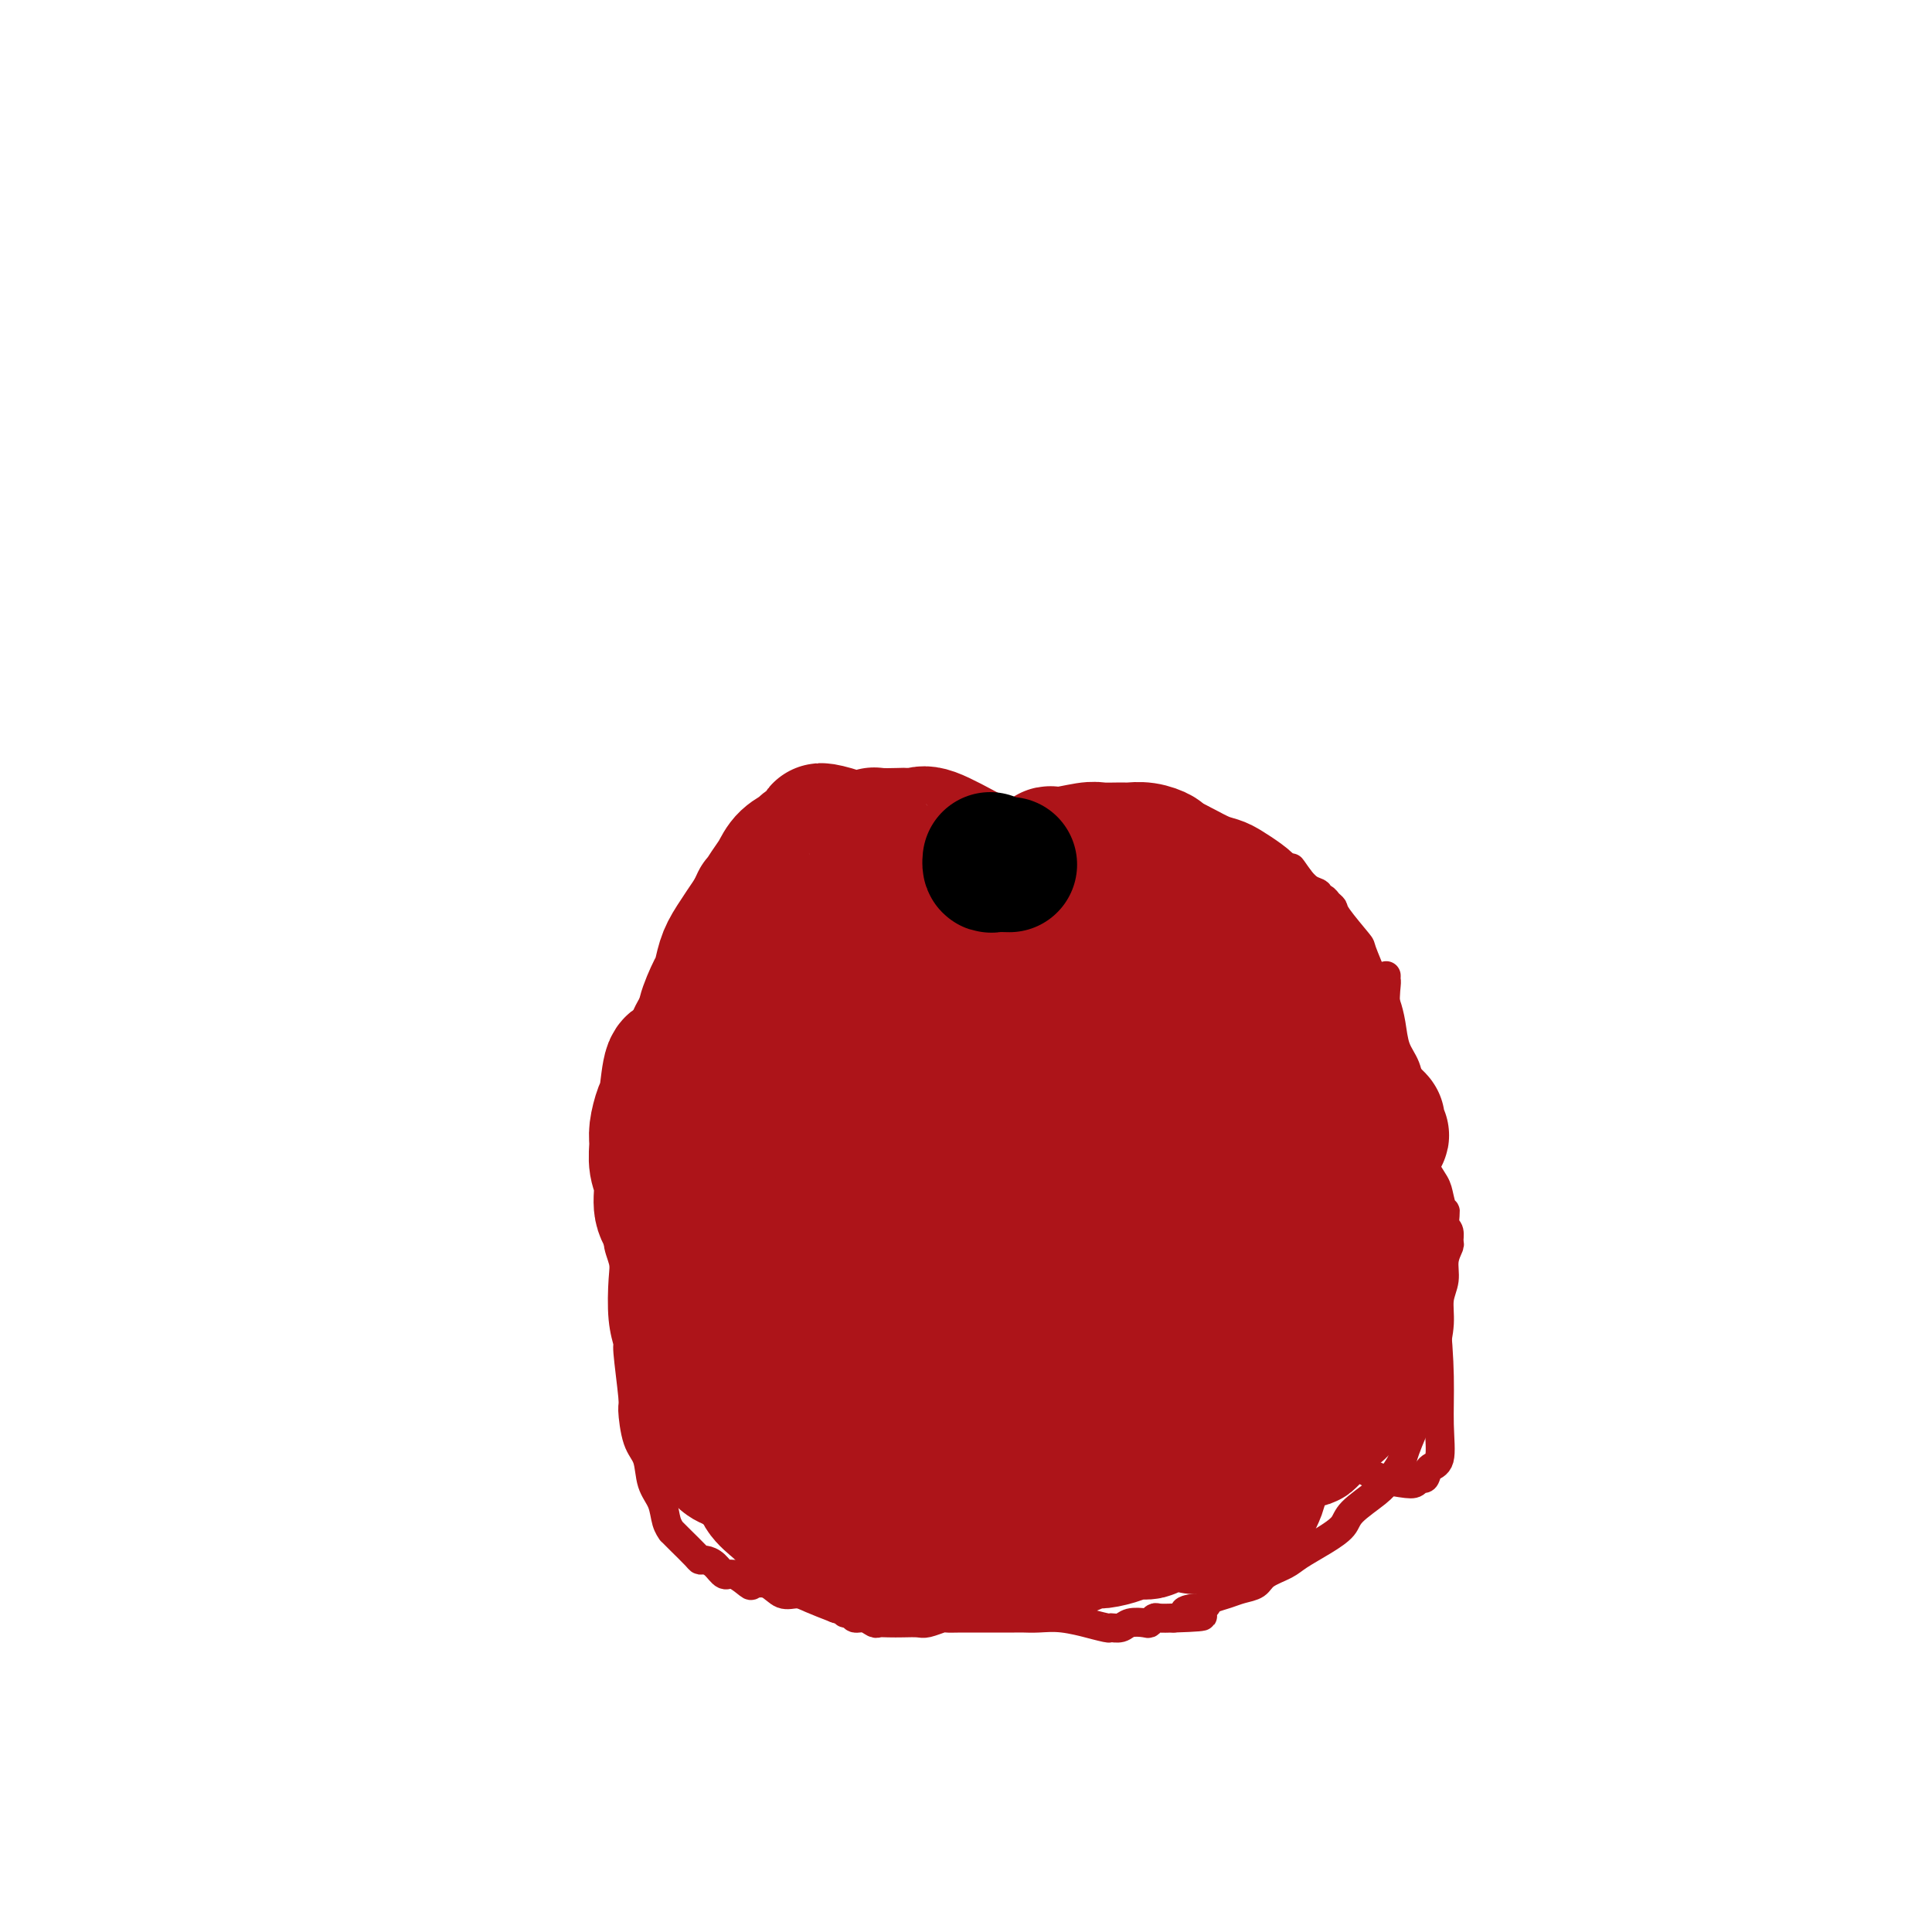 <svg viewBox='0 0 400 400' version='1.1' xmlns='http://www.w3.org/2000/svg' xmlns:xlink='http://www.w3.org/1999/xlink'><g fill='none' stroke='#AD1419' stroke-width='6' stroke-linecap='round' stroke-linejoin='round'><path d='M207,173c0.082,-0.453 0.163,-0.906 0,-1c-0.163,-0.094 -0.572,0.171 -1,0c-0.428,-0.171 -0.875,-0.777 -1,-1c-0.125,-0.223 0.073,-0.064 0,0c-0.073,0.064 -0.415,0.031 -1,0c-0.585,-0.031 -1.412,-0.061 -2,0c-0.588,0.061 -0.938,0.211 -2,0c-1.062,-0.211 -2.835,-0.784 -5,0c-2.165,0.784 -4.720,2.926 -7,4c-2.280,1.074 -4.283,1.082 -6,2c-1.717,0.918 -3.147,2.748 -5,4c-1.853,1.252 -4.130,1.927 -6,3c-1.870,1.073 -3.333,2.545 -5,4c-1.667,1.455 -3.538,2.892 -5,4c-1.462,1.108 -2.516,1.888 -4,3c-1.484,1.112 -3.399,2.556 -5,4c-1.601,1.444 -2.887,2.889 -4,4c-1.113,1.111 -2.051,1.889 -3,3c-0.949,1.111 -1.907,2.556 -3,4c-1.093,1.444 -2.320,2.889 -3,4c-0.680,1.111 -0.812,1.889 -1,3c-0.188,1.111 -0.432,2.554 -1,4c-0.568,1.446 -1.461,2.896 -2,4c-0.539,1.104 -0.723,1.861 -1,3c-0.277,1.139 -0.648,2.661 -1,4c-0.352,1.339 -0.685,2.497 -1,4c-0.315,1.503 -0.610,3.351 -1,4c-0.390,0.649 -0.874,0.098 -1,1c-0.126,0.902 0.107,3.258 0,5c-0.107,1.742 -0.553,2.871 -1,4'/><path d='M129,250c-1.470,6.923 -0.146,6.230 0,6c0.146,-0.230 -0.885,0.003 -1,1c-0.115,0.997 0.686,2.760 1,4c0.314,1.240 0.141,1.958 0,4c-0.141,2.042 -0.248,5.407 0,8c0.248,2.593 0.853,4.413 1,5c0.147,0.587 -0.164,-0.060 0,2c0.164,2.060 0.802,6.827 1,9c0.198,2.173 -0.045,1.753 0,3c0.045,1.247 0.379,4.161 1,6c0.621,1.839 1.529,2.602 2,4c0.471,1.398 0.503,3.431 1,5c0.497,1.569 1.457,2.673 2,4c0.543,1.327 0.668,2.879 1,4c0.332,1.121 0.870,1.813 1,2c0.130,0.187 -0.148,-0.132 0,0c0.148,0.132 0.721,0.714 1,1c0.279,0.286 0.263,0.274 1,1c0.737,0.726 2.228,2.188 3,3c0.772,0.812 0.824,0.972 1,1c0.176,0.028 0.475,-0.076 1,0c0.525,0.076 1.277,0.333 2,1c0.723,0.667 1.418,1.746 2,2c0.582,0.254 1.051,-0.317 2,0c0.949,0.317 2.379,1.520 3,2c0.621,0.480 0.433,0.236 1,0c0.567,-0.236 1.890,-0.464 3,0c1.110,0.464 2.009,1.619 3,2c0.991,0.381 2.075,-0.013 3,0c0.925,0.013 1.693,0.432 3,1c1.307,0.568 3.154,1.284 5,2'/><path d='M173,333c3.960,1.327 2.360,1.144 2,1c-0.360,-0.144 0.519,-0.249 1,0c0.481,0.249 0.565,0.851 1,1c0.435,0.149 1.221,-0.156 2,0c0.779,0.156 1.550,0.774 2,1c0.450,0.226 0.581,0.062 1,0c0.419,-0.062 1.128,-0.020 2,0c0.872,0.020 1.906,0.020 3,0c1.094,-0.020 2.248,-0.058 3,0c0.752,0.058 1.102,0.212 2,0c0.898,-0.212 2.345,-0.789 3,-1c0.655,-0.211 0.519,-0.057 1,0c0.481,0.057 1.581,0.015 3,0c1.419,-0.015 3.159,-0.004 4,0c0.841,0.004 0.785,-0.000 2,0c1.215,0.000 3.701,0.004 5,0c1.299,-0.004 1.412,-0.016 2,0c0.588,0.016 1.650,0.061 3,0c1.350,-0.061 2.987,-0.227 5,0c2.013,0.227 4.402,0.846 5,1c0.598,0.154 -0.595,-0.159 0,0c0.595,0.159 2.979,0.788 4,1c1.021,0.212 0.679,0.005 1,0c0.321,-0.005 1.305,0.191 2,0c0.695,-0.191 1.102,-0.769 2,-1c0.898,-0.231 2.288,-0.114 3,0c0.712,0.114 0.748,0.227 1,0c0.252,-0.227 0.722,-0.792 1,-1c0.278,-0.208 0.365,-0.059 1,0c0.635,0.059 1.817,0.030 3,0'/><path d='M243,335c10.084,-0.317 4.794,-0.610 3,-1c-1.794,-0.390 -0.094,-0.878 1,-1c1.094,-0.122 1.580,0.122 2,0c0.420,-0.122 0.774,-0.609 1,-1c0.226,-0.391 0.324,-0.685 1,-1c0.676,-0.315 1.932,-0.651 3,-1c1.068,-0.349 1.950,-0.712 3,-1c1.050,-0.288 2.268,-0.503 3,-1c0.732,-0.497 0.977,-1.277 2,-2c1.023,-0.723 2.823,-1.389 4,-2c1.177,-0.611 1.730,-1.168 3,-2c1.270,-0.832 3.258,-1.939 5,-3c1.742,-1.061 3.239,-2.075 4,-3c0.761,-0.925 0.786,-1.761 2,-3c1.214,-1.239 3.619,-2.883 5,-4c1.381,-1.117 1.740,-1.708 2,-2c0.260,-0.292 0.423,-0.283 1,-1c0.577,-0.717 1.569,-2.158 2,-3c0.431,-0.842 0.300,-1.083 1,-3c0.700,-1.917 2.230,-5.509 3,-7c0.770,-1.491 0.780,-0.881 1,-2c0.220,-1.119 0.652,-3.968 1,-6c0.348,-2.032 0.614,-3.246 1,-5c0.386,-1.754 0.892,-4.046 1,-6c0.108,-1.954 -0.181,-3.569 0,-5c0.181,-1.431 0.834,-2.677 1,-4c0.166,-1.323 -0.154,-2.722 0,-4c0.154,-1.278 0.784,-2.435 1,-3c0.216,-0.565 0.020,-0.537 0,-1c-0.020,-0.463 0.137,-1.418 0,-2c-0.137,-0.582 -0.569,-0.791 -1,-1'/><path d='M299,254c0.363,-4.556 0.271,-2.945 0,-3c-0.271,-0.055 -0.720,-1.777 -1,-3c-0.280,-1.223 -0.390,-1.946 -1,-3c-0.610,-1.054 -1.721,-2.438 -2,-4c-0.279,-1.562 0.272,-3.301 0,-5c-0.272,-1.699 -1.368,-3.356 -2,-5c-0.632,-1.644 -0.799,-3.273 -1,-5c-0.201,-1.727 -0.435,-3.550 -1,-5c-0.565,-1.450 -1.462,-2.526 -2,-4c-0.538,-1.474 -0.719,-3.347 -1,-5c-0.281,-1.653 -0.663,-3.086 -1,-4c-0.337,-0.914 -0.631,-1.308 -1,-2c-0.369,-0.692 -0.815,-1.683 -1,-2c-0.185,-0.317 -0.110,0.041 0,0c0.110,-0.041 0.254,-0.479 0,-1c-0.254,-0.521 -0.905,-1.123 -1,-1c-0.095,0.123 0.368,0.972 0,0c-0.368,-0.972 -1.566,-3.766 -2,-5c-0.434,-1.234 -0.105,-0.909 -1,-2c-0.895,-1.091 -3.015,-3.598 -4,-5c-0.985,-1.402 -0.837,-1.700 -1,-2c-0.163,-0.300 -0.638,-0.604 -1,-1c-0.362,-0.396 -0.612,-0.884 -1,-1c-0.388,-0.116 -0.913,0.140 -1,0c-0.087,-0.140 0.265,-0.677 0,-1c-0.265,-0.323 -1.148,-0.433 -2,-1c-0.852,-0.567 -1.672,-1.591 -2,-2c-0.328,-0.409 -0.164,-0.205 0,0'/><path d='M269,182c-2.913,-4.185 -1.195,-1.646 -1,-1c0.195,0.646 -1.132,-0.600 -2,-1c-0.868,-0.400 -1.277,0.045 -2,0c-0.723,-0.045 -1.759,-0.579 -2,-1c-0.241,-0.421 0.312,-0.728 0,-1c-0.312,-0.272 -1.491,-0.508 -3,-1c-1.509,-0.492 -3.348,-1.241 -5,-2c-1.652,-0.759 -3.117,-1.527 -4,-2c-0.883,-0.473 -1.183,-0.652 -2,-1c-0.817,-0.348 -2.150,-0.864 -4,-1c-1.850,-0.136 -4.217,0.107 -5,0c-0.783,-0.107 0.017,-0.565 -1,-1c-1.017,-0.435 -3.850,-0.849 -5,-1c-1.150,-0.151 -0.616,-0.041 -2,0c-1.384,0.041 -4.685,0.011 -6,0c-1.315,-0.011 -0.644,-0.003 -1,0c-0.356,0.003 -1.741,0.001 -3,0c-1.259,-0.001 -2.394,-0.001 -3,0c-0.606,0.001 -0.684,0.004 -1,0c-0.316,-0.004 -0.869,-0.015 -1,0c-0.131,0.015 0.161,0.056 0,0c-0.161,-0.056 -0.774,-0.207 -1,0c-0.226,0.207 -0.065,0.774 0,1c0.065,0.226 0.032,0.113 0,0'/><path d='M287,202c-0.014,0.433 -0.027,0.866 0,1c0.027,0.134 0.095,-0.031 0,1c-0.095,1.031 -0.353,3.259 0,6c0.353,2.741 1.316,5.994 2,10c0.684,4.006 1.087,8.763 2,14c0.913,5.237 2.335,10.954 3,14c0.665,3.046 0.572,3.422 1,7c0.428,3.578 1.376,10.358 2,16c0.624,5.642 0.925,10.147 1,14c0.075,3.853 -0.074,7.056 0,10c0.074,2.944 0.371,5.629 0,7c-0.371,1.371 -1.411,1.426 -2,2c-0.589,0.574 -0.728,1.666 -1,2c-0.272,0.334 -0.678,-0.092 -1,0c-0.322,0.092 -0.559,0.700 -1,1c-0.441,0.300 -1.087,0.290 -3,0c-1.913,-0.290 -5.095,-0.860 -8,-3c-2.905,-2.140 -5.535,-5.850 -8,-11c-2.465,-5.150 -4.765,-11.739 -6,-19c-1.235,-7.261 -1.404,-15.194 -1,-23c0.404,-7.806 1.383,-15.486 2,-23c0.617,-7.514 0.873,-14.863 1,-20c0.127,-5.137 0.126,-8.062 0,-11c-0.126,-2.938 -0.376,-5.890 -1,-8c-0.624,-2.110 -1.621,-3.380 -2,-4c-0.379,-0.620 -0.141,-0.590 0,-1c0.141,-0.410 0.183,-1.260 0,-1c-0.183,0.260 -0.592,1.630 -1,3'/><path d='M266,186c-0.679,-1.001 -0.378,1.998 -1,9c-0.622,7.002 -2.167,18.009 -3,26c-0.833,7.991 -0.956,12.968 -1,18c-0.044,5.032 -0.011,10.120 0,12c0.011,1.880 -0.001,0.552 0,1c0.001,0.448 0.016,2.672 0,4c-0.016,1.328 -0.062,1.759 0,2c0.062,0.241 0.231,0.291 0,0c-0.231,-0.291 -0.861,-0.922 -1,-1c-0.139,-0.078 0.213,0.398 -1,-3c-1.213,-3.398 -3.991,-10.670 -6,-17c-2.009,-6.330 -3.248,-11.719 -4,-18c-0.752,-6.281 -1.018,-13.453 -1,-17c0.018,-3.547 0.321,-3.469 1,-5c0.679,-1.531 1.734,-4.671 2,-6c0.266,-1.329 -0.256,-0.849 0,-1c0.256,-0.151 1.289,-0.935 3,2c1.711,2.935 4.101,9.589 6,16c1.899,6.411 3.307,12.580 4,19c0.693,6.420 0.670,13.092 1,19c0.330,5.908 1.012,11.052 1,14c-0.012,2.948 -0.718,3.699 -1,5c-0.282,1.301 -0.141,3.150 0,5'/><path d='M265,270c0.155,7.519 0.041,4.815 0,4c-0.041,-0.815 -0.010,0.257 0,1c0.010,0.743 -0.002,1.156 0,1c0.002,-0.156 0.018,-0.880 0,-1c-0.018,-0.120 -0.068,0.366 0,-1c0.068,-1.366 0.256,-4.582 0,-6c-0.256,-1.418 -0.956,-1.038 -1,-5c-0.044,-3.962 0.566,-12.267 1,-19c0.434,-6.733 0.691,-11.895 1,-15c0.309,-3.105 0.672,-4.152 1,-6c0.328,-1.848 0.623,-4.498 1,-6c0.377,-1.502 0.837,-1.858 1,-2c0.163,-0.142 0.028,-0.071 0,0c-0.028,0.071 0.049,0.143 0,0c-0.049,-0.143 -0.224,-0.500 0,1c0.224,1.500 0.849,4.857 0,11c-0.849,6.143 -3.170,15.072 -4,19c-0.830,3.928 -0.170,2.856 -1,5c-0.830,2.144 -3.151,7.503 -4,10c-0.849,2.497 -0.228,2.133 0,2c0.228,-0.133 0.061,-0.036 0,0c-0.061,0.036 -0.018,0.010 0,0c0.018,-0.010 0.009,-0.005 0,0'/></g>
<g fill='none' stroke='#AD1419' stroke-width='28' stroke-linecap='round' stroke-linejoin='round'><path d='M236,193c-0.002,1.824 -0.003,3.648 0,7c0.003,3.352 0.011,8.232 0,14c-0.011,5.768 -0.041,12.423 0,20c0.041,7.577 0.155,16.076 0,20c-0.155,3.924 -0.577,3.275 -1,7c-0.423,3.725 -0.846,11.826 -1,15c-0.154,3.174 -0.041,1.421 0,1c0.041,-0.421 0.008,0.489 0,1c-0.008,0.511 0.010,0.624 0,1c-0.010,0.376 -0.048,1.017 0,1c0.048,-0.017 0.183,-0.690 0,-1c-0.183,-0.310 -0.682,-0.257 -2,-2c-1.318,-1.743 -3.454,-5.282 -5,-9c-1.546,-3.718 -2.501,-7.613 -4,-12c-1.499,-4.387 -3.541,-9.264 -5,-14c-1.459,-4.736 -2.335,-9.329 -3,-12c-0.665,-2.671 -1.121,-3.420 -1,-5c0.121,-1.580 0.817,-3.993 1,-5c0.183,-1.007 -0.147,-0.610 0,-1c0.147,-0.390 0.770,-1.566 1,-3c0.230,-1.434 0.066,-3.124 0,-5c-0.066,-1.876 -0.033,-3.938 0,-6'/><path d='M216,205c0.379,-4.449 0.826,-3.071 1,-3c0.174,0.071 0.074,-1.165 0,-2c-0.074,-0.835 -0.124,-1.269 0,-1c0.124,0.269 0.421,1.242 1,2c0.579,0.758 1.440,1.302 2,3c0.560,1.698 0.819,4.549 1,6c0.181,1.451 0.284,1.501 0,3c-0.284,1.499 -0.956,4.447 -2,10c-1.044,5.553 -2.460,13.710 -4,20c-1.540,6.290 -3.204,10.712 -4,13c-0.796,2.288 -0.724,2.442 -2,6c-1.276,3.558 -3.900,10.520 -5,14c-1.100,3.480 -0.675,3.479 -1,4c-0.325,0.521 -1.400,1.565 -2,3c-0.600,1.435 -0.724,3.262 -1,4c-0.276,0.738 -0.703,0.388 -1,1c-0.297,0.612 -0.464,2.187 -1,3c-0.536,0.813 -1.442,0.865 -2,1c-0.558,0.135 -0.768,0.351 -1,1c-0.232,0.649 -0.487,1.729 -1,2c-0.513,0.271 -1.284,-0.267 -2,0c-0.716,0.267 -1.378,1.340 -2,2c-0.622,0.660 -1.206,0.909 -2,1c-0.794,0.091 -1.798,0.026 -3,0c-1.202,-0.026 -2.601,-0.013 -4,0'/><path d='M181,298c-1.633,0.197 -1.215,0.189 -2,0c-0.785,-0.189 -2.773,-0.561 -4,-1c-1.227,-0.439 -1.692,-0.946 -3,-2c-1.308,-1.054 -3.459,-2.655 -5,-4c-1.541,-1.345 -2.471,-2.435 -4,-4c-1.529,-1.565 -3.656,-3.605 -5,-5c-1.344,-1.395 -1.906,-2.147 -3,-3c-1.094,-0.853 -2.720,-1.809 -4,-3c-1.280,-1.191 -2.215,-2.619 -3,-4c-0.785,-1.381 -1.419,-2.717 -2,-4c-0.581,-1.283 -1.107,-2.513 -2,-4c-0.893,-1.487 -2.152,-3.229 -3,-5c-0.848,-1.771 -1.285,-3.570 -2,-5c-0.715,-1.430 -1.709,-2.492 -2,-4c-0.291,-1.508 0.121,-3.461 0,-5c-0.121,-1.539 -0.775,-2.663 -1,-4c-0.225,-1.337 -0.019,-2.888 0,-4c0.019,-1.112 -0.147,-1.784 0,-3c0.147,-1.216 0.606,-2.975 1,-4c0.394,-1.025 0.723,-1.316 1,-3c0.277,-1.684 0.503,-4.760 1,-6c0.497,-1.240 1.267,-0.644 2,-1c0.733,-0.356 1.430,-1.665 2,-3c0.570,-1.335 1.012,-2.696 2,-4c0.988,-1.304 2.523,-2.551 3,-3c0.477,-0.449 -0.103,-0.099 1,-1c1.103,-0.901 3.890,-3.054 5,-4c1.110,-0.946 0.545,-0.687 1,-1c0.455,-0.313 1.930,-1.200 3,-2c1.070,-0.800 1.734,-1.514 3,-2c1.266,-0.486 3.133,-0.743 5,-1'/><path d='M166,199c1.770,-1.093 0.197,-0.826 1,-1c0.803,-0.174 3.984,-0.789 7,-1c3.016,-0.211 5.868,-0.018 7,0c1.132,0.018 0.543,-0.140 2,0c1.457,0.140 4.960,0.578 7,1c2.040,0.422 2.616,0.829 4,1c1.384,0.171 3.577,0.106 5,0c1.423,-0.106 2.077,-0.253 3,0c0.923,0.253 2.114,0.908 3,1c0.886,0.092 1.467,-0.378 3,0c1.533,0.378 4.017,1.603 5,2c0.983,0.397 0.466,-0.035 1,0c0.534,0.035 2.120,0.538 4,1c1.880,0.462 4.055,0.884 5,1c0.945,0.116 0.659,-0.074 1,0c0.341,0.074 1.308,0.410 3,1c1.692,0.590 4.110,1.432 6,2c1.890,0.568 3.253,0.860 4,1c0.747,0.140 0.878,0.128 1,0c0.122,-0.128 0.237,-0.372 2,0c1.763,0.372 5.176,1.360 7,2c1.824,0.640 2.060,0.931 2,1c-0.060,0.069 -0.414,-0.084 0,0c0.414,0.084 1.596,0.404 3,1c1.404,0.596 3.028,1.466 4,2c0.972,0.534 1.291,0.731 2,1c0.709,0.269 1.809,0.608 3,1c1.191,0.392 2.475,0.836 4,2c1.525,1.164 3.293,3.047 4,4c0.707,0.953 0.354,0.977 0,1'/><path d='M269,223c4.008,2.627 3.030,2.695 3,3c-0.030,0.305 0.890,0.848 2,2c1.110,1.152 2.410,2.913 3,4c0.590,1.087 0.469,1.499 1,2c0.531,0.501 1.714,1.092 2,2c0.286,0.908 -0.326,2.133 0,3c0.326,0.867 1.589,1.376 2,2c0.411,0.624 -0.030,1.365 0,2c0.030,0.635 0.533,1.165 1,2c0.467,0.835 0.899,1.974 1,3c0.101,1.026 -0.130,1.937 0,3c0.130,1.063 0.619,2.278 1,3c0.381,0.722 0.653,0.951 1,2c0.347,1.049 0.770,2.919 1,4c0.230,1.081 0.269,1.372 0,2c-0.269,0.628 -0.846,1.593 -1,3c-0.154,1.407 0.113,3.255 0,4c-0.113,0.745 -0.608,0.387 -1,2c-0.392,1.613 -0.681,5.196 -1,7c-0.319,1.804 -0.667,1.828 -1,2c-0.333,0.172 -0.650,0.493 -1,2c-0.350,1.507 -0.734,4.202 -1,5c-0.266,0.798 -0.413,-0.300 -1,0c-0.587,0.300 -1.612,1.998 -2,3c-0.388,1.002 -0.137,1.308 -1,2c-0.863,0.692 -2.839,1.771 -4,3c-1.161,1.229 -1.507,2.608 -2,3c-0.493,0.392 -1.133,-0.202 -2,0c-0.867,0.202 -1.962,1.201 -3,2c-1.038,0.799 -2.019,1.400 -3,2'/><path d='M263,302c-3.509,3.176 -3.281,3.614 -4,4c-0.719,0.386 -2.384,0.718 -3,1c-0.616,0.282 -0.184,0.515 -1,1c-0.816,0.485 -2.880,1.224 -4,2c-1.120,0.776 -1.296,1.589 -2,2c-0.704,0.411 -1.935,0.421 -3,1c-1.065,0.579 -1.964,1.727 -3,2c-1.036,0.273 -2.211,-0.329 -3,0c-0.789,0.329 -1.194,1.590 -2,2c-0.806,0.410 -2.012,-0.032 -3,0c-0.988,0.032 -1.757,0.538 -3,1c-1.243,0.462 -2.960,0.879 -4,1c-1.040,0.121 -1.404,-0.055 -2,0c-0.596,0.055 -1.424,0.340 -3,1c-1.576,0.660 -3.899,1.695 -5,2c-1.101,0.305 -0.978,-0.118 -2,0c-1.022,0.118 -3.187,0.779 -5,1c-1.813,0.221 -3.274,0.003 -5,0c-1.726,-0.003 -3.717,0.211 -6,0c-2.283,-0.211 -4.858,-0.845 -6,-1c-1.142,-0.155 -0.851,0.170 -2,0c-1.149,-0.170 -3.740,-0.834 -6,-1c-2.260,-0.166 -4.191,0.167 -5,0c-0.809,-0.167 -0.496,-0.832 -1,-1c-0.504,-0.168 -1.827,0.162 -3,0c-1.173,-0.162 -2.198,-0.817 -3,-1c-0.802,-0.183 -1.380,0.106 -2,0c-0.620,-0.106 -1.282,-0.605 -2,-1c-0.718,-0.395 -1.491,-0.684 -2,-1c-0.509,-0.316 -0.755,-0.658 -1,-1'/><path d='M167,316c-2.805,-0.962 -2.817,-0.866 -3,-1c-0.183,-0.134 -0.539,-0.496 -1,-1c-0.461,-0.504 -1.029,-1.149 -2,-2c-0.971,-0.851 -2.344,-1.910 -3,-3c-0.656,-1.090 -0.595,-2.213 -1,-3c-0.405,-0.787 -1.277,-1.239 -2,-2c-0.723,-0.761 -1.298,-1.832 -2,-3c-0.702,-1.168 -1.531,-2.434 -2,-4c-0.469,-1.566 -0.578,-3.432 -1,-5c-0.422,-1.568 -1.156,-2.837 -2,-5c-0.844,-2.163 -1.798,-5.221 -2,-7c-0.202,-1.779 0.349,-2.278 0,-3c-0.349,-0.722 -1.596,-1.665 -2,-3c-0.404,-1.335 0.036,-3.060 0,-5c-0.036,-1.940 -0.546,-4.095 -1,-6c-0.454,-1.905 -0.851,-3.559 -1,-5c-0.149,-1.441 -0.050,-2.669 0,-4c0.050,-1.331 0.052,-2.766 0,-4c-0.052,-1.234 -0.158,-2.266 0,-5c0.158,-2.734 0.581,-7.170 1,-9c0.419,-1.830 0.835,-1.054 1,-2c0.165,-0.946 0.081,-3.615 0,-6c-0.081,-2.385 -0.159,-4.485 0,-6c0.159,-1.515 0.553,-2.445 1,-4c0.447,-1.555 0.945,-3.735 1,-5c0.055,-1.265 -0.335,-1.613 0,-3c0.335,-1.387 1.394,-3.811 2,-5c0.606,-1.189 0.760,-1.144 1,-2c0.240,-0.856 0.564,-2.615 1,-4c0.436,-1.385 0.982,-2.396 2,-4c1.018,-1.604 2.509,-3.802 4,-6'/><path d='M156,189c1.679,-3.558 0.878,-1.951 1,-2c0.122,-0.049 1.168,-1.752 2,-3c0.832,-1.248 1.450,-2.039 2,-3c0.550,-0.961 1.031,-2.090 2,-3c0.969,-0.910 2.426,-1.601 3,-2c0.574,-0.399 0.264,-0.505 1,-1c0.736,-0.495 2.518,-1.380 3,-2c0.482,-0.620 -0.336,-0.974 0,-1c0.336,-0.026 1.827,0.276 4,1c2.173,0.724 5.027,1.868 6,2c0.973,0.132 0.064,-0.749 0,-1c-0.064,-0.251 0.717,0.129 1,0c0.283,-0.129 0.068,-0.766 0,-1c-0.068,-0.234 0.011,-0.066 1,0c0.989,0.066 2.888,0.030 4,0c1.112,-0.030 1.435,-0.054 2,0c0.565,0.054 1.370,0.186 2,0c0.630,-0.186 1.083,-0.689 3,0c1.917,0.689 5.298,2.570 8,4c2.702,1.430 4.723,2.408 6,3c1.277,0.592 1.808,0.796 2,1c0.192,0.204 0.043,0.408 1,1c0.957,0.592 3.019,1.573 4,2c0.981,0.427 0.882,0.299 2,1c1.118,0.701 3.454,2.229 5,3c1.546,0.771 2.301,0.784 3,1c0.699,0.216 1.343,0.633 2,1c0.657,0.367 1.329,0.683 2,1'/><path d='M228,191c5.496,2.666 1.737,0.330 1,0c-0.737,-0.330 1.549,1.346 3,2c1.451,0.654 2.067,0.287 2,0c-0.067,-0.287 -0.816,-0.495 0,0c0.816,0.495 3.196,1.691 4,2c0.804,0.309 0.033,-0.269 0,0c-0.033,0.269 0.673,1.386 2,2c1.327,0.614 3.276,0.724 4,1c0.724,0.276 0.221,0.718 1,1c0.779,0.282 2.838,0.404 4,1c1.162,0.596 1.427,1.665 2,2c0.573,0.335 1.453,-0.064 2,0c0.547,0.064 0.762,0.591 1,1c0.238,0.409 0.498,0.701 1,1c0.502,0.299 1.247,0.605 2,1c0.753,0.395 1.515,0.879 2,1c0.485,0.121 0.694,-0.122 1,0c0.306,0.122 0.710,0.609 1,1c0.290,0.391 0.465,0.685 1,1c0.535,0.315 1.429,0.651 2,1c0.571,0.349 0.818,0.711 1,1c0.182,0.289 0.299,0.505 1,1c0.701,0.495 1.986,1.270 3,2c1.014,0.730 1.756,1.416 2,2c0.244,0.584 -0.010,1.065 1,2c1.010,0.935 3.284,2.325 4,3c0.716,0.675 -0.128,0.634 0,1c0.128,0.366 1.227,1.137 2,2c0.773,0.863 1.221,1.818 2,3c0.779,1.182 1.890,2.591 3,4'/><path d='M283,230c3.745,3.778 1.606,1.221 1,1c-0.606,-0.221 0.321,1.892 1,3c0.679,1.108 1.110,1.212 1,1c-0.110,-0.212 -0.762,-0.740 -1,-1c-0.238,-0.260 -0.062,-0.253 -1,-2c-0.938,-1.747 -2.989,-5.248 -4,-7c-1.011,-1.752 -0.981,-1.755 -2,-4c-1.019,-2.245 -3.088,-6.731 -4,-9c-0.912,-2.269 -0.669,-2.319 -1,-3c-0.331,-0.681 -1.238,-1.992 -2,-4c-0.762,-2.008 -1.380,-4.712 -2,-6c-0.620,-1.288 -1.243,-1.160 -2,-2c-0.757,-0.840 -1.649,-2.648 -3,-4c-1.351,-1.352 -3.162,-2.246 -4,-3c-0.838,-0.754 -0.701,-1.367 -1,-2c-0.299,-0.633 -1.032,-1.287 -2,-2c-0.968,-0.713 -2.171,-1.487 -3,-2c-0.829,-0.513 -1.284,-0.766 -2,-1c-0.716,-0.234 -1.693,-0.447 -3,-1c-1.307,-0.553 -2.945,-1.444 -4,-2c-1.055,-0.556 -1.528,-0.778 -2,-1'/><path d='M243,179c-2.708,-1.475 -2.476,-1.663 -3,-2c-0.524,-0.337 -1.802,-0.824 -3,-1c-1.198,-0.176 -2.314,-0.043 -3,0c-0.686,0.043 -0.942,-0.006 -2,0c-1.058,0.006 -2.919,0.065 -4,0c-1.081,-0.065 -1.384,-0.254 -3,0c-1.616,0.254 -4.547,0.949 -6,1c-1.453,0.051 -1.429,-0.544 -2,0c-0.571,0.544 -1.736,2.227 -3,3c-1.264,0.773 -2.627,0.635 -4,1c-1.373,0.365 -2.756,1.232 -4,2c-1.244,0.768 -2.348,1.437 -3,2c-0.652,0.563 -0.852,1.018 -2,2c-1.148,0.982 -3.246,2.489 -4,3c-0.754,0.511 -0.165,0.027 -1,1c-0.835,0.973 -3.093,3.403 -4,4c-0.907,0.597 -0.461,-0.639 -1,0c-0.539,0.639 -2.063,3.152 -3,4c-0.937,0.848 -1.288,0.032 -2,0c-0.712,-0.032 -1.784,0.721 -3,3c-1.216,2.279 -2.575,6.085 -3,8c-0.425,1.915 0.083,1.939 0,3c-0.083,1.061 -0.758,3.159 -1,5c-0.242,1.841 -0.051,3.424 0,5c0.051,1.576 -0.039,3.146 0,5c0.039,1.854 0.207,3.994 0,5c-0.207,1.006 -0.787,0.878 -1,2c-0.213,1.122 -0.057,3.494 0,5c0.057,1.506 0.016,2.144 0,3c-0.016,0.856 -0.008,1.928 0,3'/><path d='M178,246c-0.547,8.067 0.585,6.236 1,6c0.415,-0.236 0.114,1.123 0,2c-0.114,0.877 -0.041,1.271 0,2c0.041,0.729 0.050,1.793 0,3c-0.050,1.207 -0.158,2.556 0,4c0.158,1.444 0.581,2.983 1,4c0.419,1.017 0.833,1.511 1,3c0.167,1.489 0.087,3.972 0,5c-0.087,1.028 -0.182,0.599 0,1c0.182,0.401 0.640,1.631 1,3c0.360,1.369 0.620,2.876 1,4c0.380,1.124 0.879,1.863 1,2c0.121,0.137 -0.138,-0.329 0,0c0.138,0.329 0.671,1.453 1,2c0.329,0.547 0.452,0.516 1,1c0.548,0.484 1.521,1.485 2,2c0.479,0.515 0.464,0.546 1,1c0.536,0.454 1.623,1.330 2,2c0.377,0.670 0.045,1.133 0,1c-0.045,-0.133 0.196,-0.861 0,-1c-0.196,-0.139 -0.828,0.311 -1,0c-0.172,-0.311 0.115,-1.383 0,-2c-0.115,-0.617 -0.633,-0.777 -1,-1c-0.367,-0.223 -0.585,-0.507 -1,-1c-0.415,-0.493 -1.029,-1.194 -2,-3c-0.971,-1.806 -2.300,-4.717 -3,-6c-0.700,-1.283 -0.771,-0.938 -2,-3c-1.229,-2.062 -3.614,-6.531 -6,-11'/><path d='M175,266c-3.059,-5.892 -2.708,-7.121 -3,-8c-0.292,-0.879 -1.229,-1.407 -2,-3c-0.771,-1.593 -1.376,-4.251 -2,-6c-0.624,-1.749 -1.266,-2.587 -2,-5c-0.734,-2.413 -1.558,-6.399 -2,-8c-0.442,-1.601 -0.500,-0.818 -1,-3c-0.500,-2.182 -1.440,-7.331 -2,-10c-0.560,-2.669 -0.738,-2.858 -1,-4c-0.262,-1.142 -0.606,-3.238 -1,-5c-0.394,-1.762 -0.837,-3.192 -1,-5c-0.163,-1.808 -0.047,-3.996 0,-5c0.047,-1.004 0.025,-0.825 0,-1c-0.025,-0.175 -0.053,-0.705 0,-1c0.053,-0.295 0.188,-0.356 1,2c0.812,2.356 2.302,7.128 3,9c0.698,1.872 0.605,0.842 1,2c0.395,1.158 1.277,4.503 2,7c0.723,2.497 1.285,4.145 2,6c0.715,1.855 1.582,3.916 2,5c0.418,1.084 0.385,1.191 1,3c0.615,1.809 1.876,5.320 3,8c1.124,2.680 2.110,4.529 4,8c1.890,3.471 4.683,8.563 6,11c1.317,2.437 1.159,2.218 1,2'/><path d='M184,265c5.004,11.114 4.514,8.398 5,8c0.486,-0.398 1.948,1.522 3,3c1.052,1.478 1.694,2.513 2,3c0.306,0.487 0.277,0.427 1,1c0.723,0.573 2.199,1.781 3,3c0.801,1.219 0.925,2.449 2,4c1.075,1.551 3.099,3.424 4,4c0.901,0.576 0.678,-0.144 1,0c0.322,0.144 1.188,1.152 2,2c0.812,0.848 1.570,1.535 2,2c0.430,0.465 0.531,0.709 1,1c0.469,0.291 1.304,0.630 2,1c0.696,0.370 1.251,0.770 2,1c0.749,0.230 1.690,0.290 2,0c0.310,-0.290 -0.011,-0.928 0,-1c0.011,-0.072 0.355,0.424 1,0c0.645,-0.424 1.591,-1.767 2,-2c0.409,-0.233 0.281,0.646 1,0c0.719,-0.646 2.284,-2.815 3,-4c0.716,-1.185 0.584,-1.384 1,-2c0.416,-0.616 1.380,-1.647 2,-3c0.620,-1.353 0.897,-3.027 1,-4c0.103,-0.973 0.032,-1.245 1,-2c0.968,-0.755 2.976,-1.992 4,-4c1.024,-2.008 1.064,-4.785 2,-7c0.936,-2.215 2.767,-3.867 4,-6c1.233,-2.133 1.866,-4.747 3,-7c1.134,-2.253 2.767,-4.145 4,-6c1.233,-1.855 2.067,-3.673 3,-6c0.933,-2.327 1.967,-5.164 3,-8'/><path d='M251,236c2.757,-6.296 0.148,-2.035 0,-2c-0.148,0.035 2.164,-4.156 3,-6c0.836,-1.844 0.196,-1.341 0,-2c-0.196,-0.659 0.051,-2.480 0,-3c-0.051,-0.520 -0.400,0.260 0,0c0.400,-0.260 1.549,-1.561 2,-2c0.451,-0.439 0.205,-0.017 0,0c-0.205,0.017 -0.369,-0.371 0,0c0.369,0.371 1.269,1.502 2,2c0.731,0.498 1.292,0.365 2,1c0.708,0.635 1.562,2.039 2,3c0.438,0.961 0.460,1.480 1,3c0.540,1.520 1.599,4.042 2,6c0.401,1.958 0.146,3.353 0,4c-0.146,0.647 -0.183,0.545 0,1c0.183,0.455 0.585,1.468 1,5c0.415,3.532 0.843,9.582 1,12c0.157,2.418 0.043,1.205 0,2c-0.043,0.795 -0.014,3.597 0,5c0.014,1.403 0.014,1.406 0,3c-0.014,1.594 -0.041,4.778 0,6c0.041,1.222 0.152,0.482 0,2c-0.152,1.518 -0.566,5.293 -1,7c-0.434,1.707 -0.890,1.344 -1,3c-0.110,1.656 0.124,5.330 0,7c-0.124,1.670 -0.607,1.334 -1,2c-0.393,0.666 -0.697,2.333 -1,4'/><path d='M263,299c-0.797,4.285 -0.791,2.496 -1,3c-0.209,0.504 -0.634,3.301 -1,5c-0.366,1.699 -0.675,2.302 -1,3c-0.325,0.698 -0.667,1.492 -1,2c-0.333,0.508 -0.656,0.728 -1,1c-0.344,0.272 -0.710,0.594 -1,1c-0.290,0.406 -0.505,0.894 -1,1c-0.495,0.106 -1.268,-0.171 -2,0c-0.732,0.171 -1.421,0.789 -2,1c-0.579,0.211 -1.047,0.016 -2,0c-0.953,-0.016 -2.390,0.149 -3,0c-0.610,-0.149 -0.393,-0.610 -1,-1c-0.607,-0.390 -2.039,-0.707 -3,-1c-0.961,-0.293 -1.452,-0.562 -2,-1c-0.548,-0.438 -1.152,-1.044 -2,-2c-0.848,-0.956 -1.941,-2.263 -3,-4c-1.059,-1.737 -2.083,-3.904 -4,-7c-1.917,-3.096 -4.726,-7.120 -7,-10c-2.274,-2.880 -4.013,-4.617 -7,-11c-2.987,-6.383 -7.222,-17.412 -9,-23c-1.778,-5.588 -1.097,-5.734 -1,-6c0.097,-0.266 -0.388,-0.651 0,-3c0.388,-2.349 1.651,-6.661 2,-9c0.349,-2.339 -0.214,-2.704 0,-4c0.214,-1.296 1.205,-3.523 2,-6c0.795,-2.477 1.392,-5.202 2,-7c0.608,-1.798 1.225,-2.667 2,-4c0.775,-1.333 1.709,-3.128 2,-4c0.291,-0.872 -0.060,-0.821 0,-1c0.060,-0.179 0.530,-0.590 1,-1'/><path d='M219,211c1.640,-5.794 0.239,-2.279 0,-1c-0.239,1.279 0.682,0.324 1,0c0.318,-0.324 0.032,-0.015 0,0c-0.032,0.015 0.188,-0.263 1,1c0.812,1.263 2.214,4.067 3,7c0.786,2.933 0.955,5.996 1,10c0.045,4.004 -0.034,8.951 0,11c0.034,2.049 0.181,1.200 0,5c-0.181,3.800 -0.692,12.247 -1,16c-0.308,3.753 -0.414,2.811 -1,4c-0.586,1.189 -1.652,4.507 -2,6c-0.348,1.493 0.022,1.159 0,1c-0.022,-0.159 -0.436,-0.144 -1,0c-0.564,0.144 -1.278,0.416 -2,0c-0.722,-0.416 -1.452,-1.521 -2,-2c-0.548,-0.479 -0.914,-0.331 -2,-2c-1.086,-1.669 -2.894,-5.154 -4,-7c-1.106,-1.846 -1.512,-2.053 -3,-4c-1.488,-1.947 -4.059,-5.635 -7,-12c-2.941,-6.365 -6.253,-15.406 -8,-21c-1.747,-5.594 -1.928,-7.741 -2,-9c-0.072,-1.259 -0.036,-1.629 0,-2'/><path d='M190,212c-1.547,-5.353 -0.414,-2.734 0,-2c0.414,0.734 0.111,-0.415 0,-1c-0.111,-0.585 -0.029,-0.606 0,-1c0.029,-0.394 0.006,-1.162 0,-2c-0.006,-0.838 0.005,-1.747 0,-2c-0.005,-0.253 -0.027,0.152 0,0c0.027,-0.152 0.104,-0.859 0,-1c-0.104,-0.141 -0.389,0.284 0,2c0.389,1.716 1.451,4.721 2,8c0.549,3.279 0.584,6.831 1,11c0.416,4.169 1.214,8.954 2,14c0.786,5.046 1.560,10.354 2,13c0.440,2.646 0.548,2.630 1,5c0.452,2.370 1.250,7.127 2,11c0.750,3.873 1.454,6.862 2,10c0.546,3.138 0.935,6.426 1,8c0.065,1.574 -0.193,1.434 0,2c0.193,0.566 0.835,1.838 1,3c0.165,1.162 -0.149,2.213 0,3c0.149,0.787 0.762,1.310 1,2c0.238,0.690 0.103,1.547 0,2c-0.103,0.453 -0.172,0.503 0,1c0.172,0.497 0.585,1.442 1,2c0.415,0.558 0.833,0.731 1,1c0.167,0.269 0.084,0.635 0,1'/><path d='M207,302c2.799,15.514 1.295,4.798 1,1c-0.295,-3.798 0.617,-0.678 2,1c1.383,1.678 3.237,1.914 4,2c0.763,0.086 0.435,0.021 1,0c0.565,-0.021 2.024,0.003 3,0c0.976,-0.003 1.471,-0.033 3,0c1.529,0.033 4.092,0.128 5,0c0.908,-0.128 0.159,-0.480 1,-1c0.841,-0.520 3.270,-1.209 5,-2c1.730,-0.791 2.761,-1.685 3,-2c0.239,-0.315 -0.316,-0.052 1,-1c1.316,-0.948 4.501,-3.109 6,-4c1.499,-0.891 1.310,-0.513 2,-1c0.690,-0.487 2.258,-1.839 5,-4c2.742,-2.161 6.656,-5.131 9,-8c2.344,-2.869 3.116,-5.636 4,-7c0.884,-1.364 1.879,-1.326 3,-3c1.121,-1.674 2.368,-5.060 3,-8c0.632,-2.940 0.650,-5.435 1,-7c0.350,-1.565 1.032,-2.201 1,-4c-0.032,-1.799 -0.777,-4.761 -1,-6c-0.223,-1.239 0.076,-0.755 0,-1c-0.076,-0.245 -0.527,-1.218 -1,-2c-0.473,-0.782 -0.966,-1.373 -1,-2c-0.034,-0.627 0.393,-1.292 0,-2c-0.393,-0.708 -1.606,-1.460 -2,-2c-0.394,-0.540 0.030,-0.869 0,-1c-0.030,-0.131 -0.515,-0.066 -1,0'/><path d='M264,238c-1.333,-2.351 -1.665,-0.228 -2,1c-0.335,1.228 -0.674,1.560 -1,3c-0.326,1.440 -0.638,3.989 -1,5c-0.362,1.011 -0.774,0.484 -1,1c-0.226,0.516 -0.268,2.074 -1,4c-0.732,1.926 -2.156,4.222 -3,6c-0.844,1.778 -1.108,3.040 -2,5c-0.892,1.960 -2.411,4.618 -3,6c-0.589,1.382 -0.246,1.488 -1,3c-0.754,1.512 -2.604,4.430 -4,7c-1.396,2.570 -2.337,4.790 -3,6c-0.663,1.210 -1.049,1.408 -2,3c-0.951,1.592 -2.467,4.576 -4,7c-1.533,2.424 -3.082,4.287 -5,6c-1.918,1.713 -4.204,3.277 -6,5c-1.796,1.723 -3.104,3.607 -5,5c-1.896,1.393 -4.382,2.297 -6,3c-1.618,0.703 -2.367,1.204 -7,2c-4.633,0.796 -13.149,1.886 -17,2c-3.851,0.114 -3.038,-0.747 -3,-1c0.038,-0.253 -0.700,0.101 -2,0c-1.300,-0.101 -3.164,-0.657 -4,-1c-0.836,-0.343 -0.646,-0.473 -2,-1c-1.354,-0.527 -4.253,-1.451 -6,-2c-1.747,-0.549 -2.341,-0.724 -3,-1c-0.659,-0.276 -1.384,-0.654 -2,-1c-0.616,-0.346 -1.124,-0.660 -2,-1c-0.876,-0.340 -2.120,-0.707 -3,-1c-0.880,-0.293 -1.394,-0.512 -2,-1c-0.606,-0.488 -1.303,-1.244 -2,-2'/><path d='M159,306c-5.675,-2.039 -4.364,-1.136 -4,-1c0.364,0.136 -0.220,-0.493 -1,-1c-0.780,-0.507 -1.757,-0.891 -2,-1c-0.243,-0.109 0.247,0.057 0,0c-0.247,-0.057 -1.233,-0.338 -2,-1c-0.767,-0.662 -1.317,-1.705 -2,-3c-0.683,-1.295 -1.500,-2.841 -2,-4c-0.500,-1.159 -0.682,-1.931 -1,-3c-0.318,-1.069 -0.773,-2.434 -1,-4c-0.227,-1.566 -0.225,-3.333 0,-5c0.225,-1.667 0.675,-3.233 1,-5c0.325,-1.767 0.525,-3.735 1,-6c0.475,-2.265 1.224,-4.828 2,-7c0.776,-2.172 1.579,-3.953 2,-5c0.421,-1.047 0.459,-1.359 1,-2c0.541,-0.641 1.583,-1.612 2,-2c0.417,-0.388 0.208,-0.194 0,0'/></g>
<g fill='none' stroke='#000000' stroke-width='28' stroke-linecap='round' stroke-linejoin='round'><path d='M209,179c-1.155,-0.030 -2.310,-0.060 -3,0c-0.690,0.060 -0.917,0.208 -1,0c-0.083,-0.208 -0.024,-0.774 0,-1c0.024,-0.226 0.012,-0.113 0,0'/></g>
</svg>